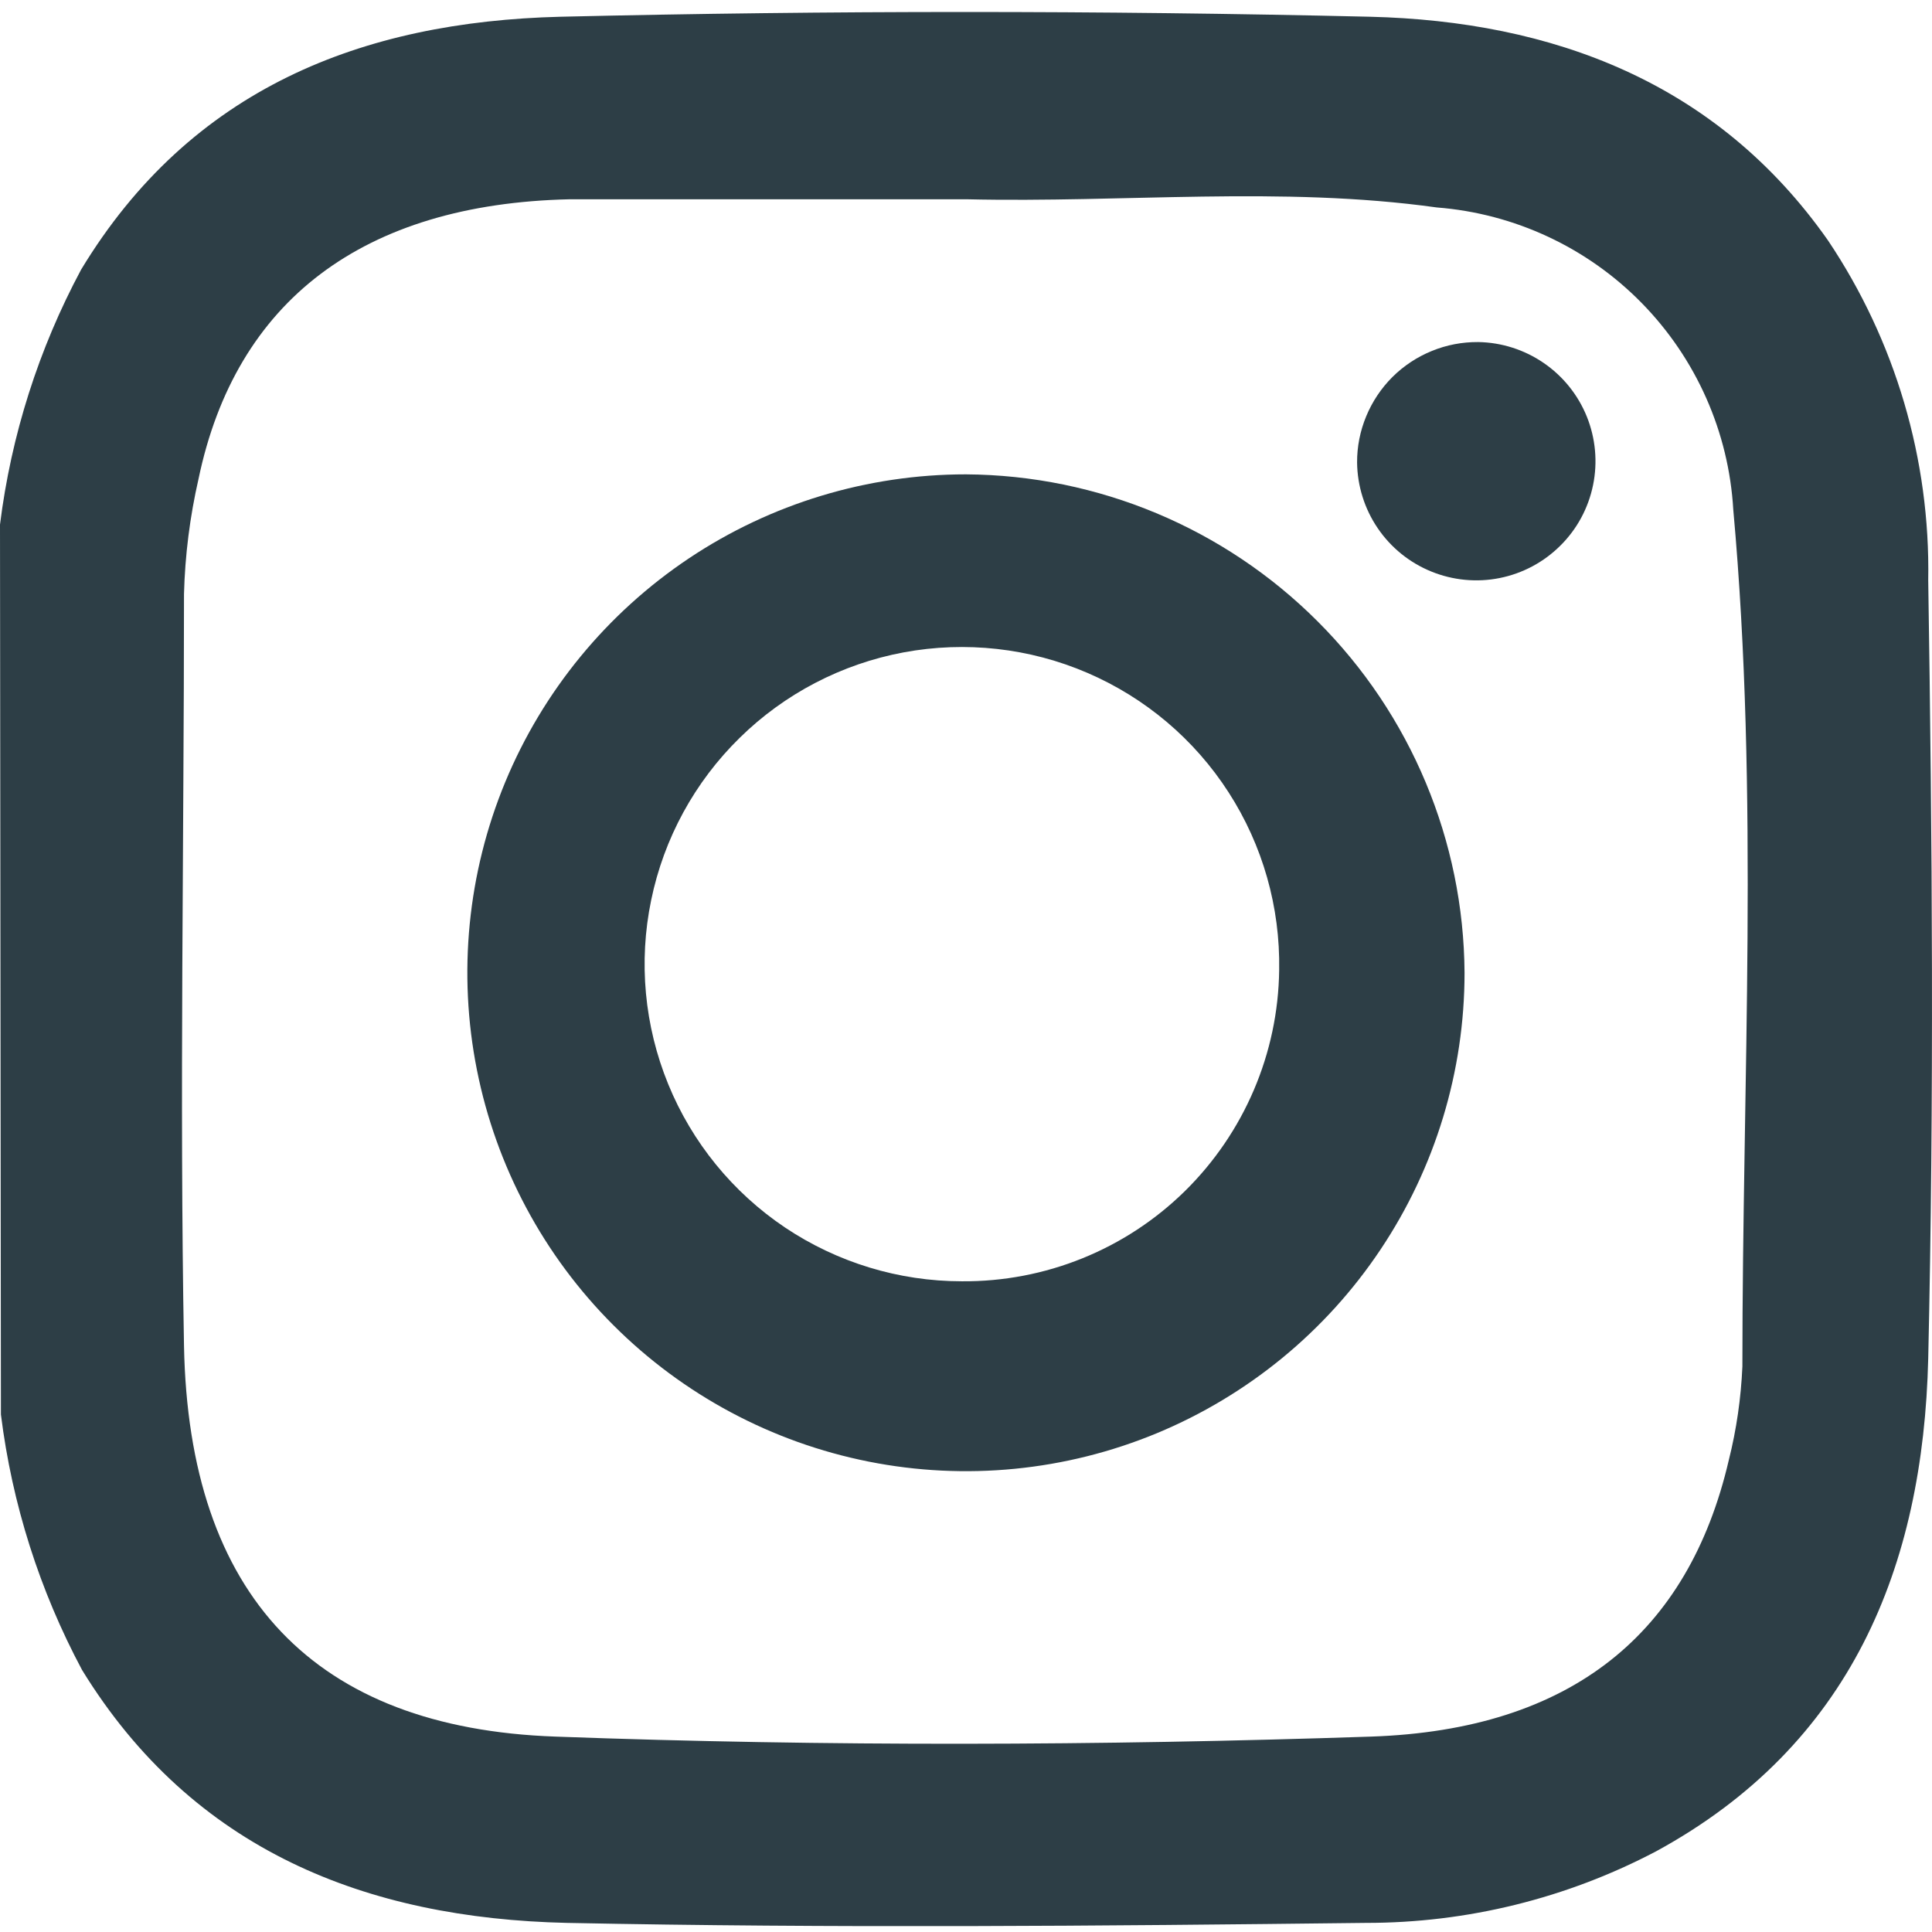 <svg width="21" height="21" viewBox="0 0 21 21" fill="none" xmlns="http://www.w3.org/2000/svg">
<path d="M0 5.702C0.121 4.732 0.42 3.792 0.882 2.93C2.074 0.96 3.937 0.236 6.09 0.182C9.02 0.113 11.954 0.113 14.894 0.182C16.865 0.231 18.658 0.886 19.87 2.614C20.602 3.706 20.982 4.995 20.959 6.308C21.003 9.125 21.023 11.947 20.959 14.764C20.905 17.035 20.116 18.97 18.003 20.122C17.029 20.635 15.945 20.902 14.845 20.901C11.948 20.935 9.051 20.96 6.159 20.901C3.986 20.851 2.099 20.117 0.892 18.152C0.43 17.288 0.131 16.347 0.01 15.375L0 5.702ZM10.509 2.166C9.07 2.166 7.632 2.166 6.193 2.166C3.946 2.216 2.562 3.269 2.158 5.205C2.064 5.616 2.011 6.035 2 6.456C2 9.179 1.951 11.903 2 14.626C2.05 17.35 3.424 18.783 6.035 18.876C8.992 18.985 11.948 18.975 14.904 18.876C17.082 18.802 18.353 17.753 18.791 15.872C18.875 15.538 18.924 15.197 18.939 14.853C18.939 11.745 19.121 8.638 18.84 5.54C18.791 4.696 18.437 3.898 17.845 3.294C17.253 2.69 16.462 2.321 15.618 2.255C13.923 2.019 12.214 2.206 10.509 2.166Z" fill="#2D3E46"/>
<path d="M15.919 10.574C15.919 11.645 15.601 12.692 15.005 13.583C14.41 14.474 13.563 15.168 12.573 15.579C11.583 15.989 10.493 16.096 9.442 15.887C8.391 15.678 7.425 15.162 6.667 14.404C5.909 13.647 5.393 12.681 5.184 11.63C4.975 10.58 5.082 9.49 5.492 8.5C5.902 7.511 6.597 6.665 7.488 6.069C8.379 5.474 9.427 5.156 10.499 5.156C11.934 5.165 13.307 5.739 14.321 6.753C15.336 7.767 15.91 9.14 15.919 10.574ZM13.904 10.544C13.916 9.86 13.725 9.187 13.354 8.612C12.983 8.036 12.449 7.585 11.82 7.314C11.191 7.043 10.495 6.966 9.822 7.091C9.149 7.217 8.528 7.54 8.04 8.02C7.551 8.499 7.216 9.113 7.078 9.784C6.939 10.454 7.004 11.15 7.263 11.784C7.522 12.418 7.964 12.96 8.532 13.342C9.101 13.723 9.77 13.927 10.455 13.927C11.361 13.934 12.232 13.582 12.878 12.948C13.524 12.313 13.893 11.449 13.904 10.544Z" fill="#2D3E46"/>
<path d="M16.067 3.718C16.321 3.722 16.569 3.801 16.779 3.945C16.989 4.089 17.152 4.291 17.248 4.528C17.343 4.764 17.367 5.023 17.316 5.272C17.265 5.522 17.142 5.751 16.961 5.93C16.781 6.11 16.551 6.233 16.301 6.283C16.052 6.333 15.792 6.308 15.557 6.212C15.321 6.116 15.118 5.952 14.975 5.741C14.832 5.531 14.754 5.282 14.751 5.028C14.75 4.855 14.784 4.684 14.85 4.525C14.916 4.365 15.013 4.22 15.135 4.098C15.258 3.976 15.403 3.88 15.563 3.815C15.723 3.749 15.894 3.717 16.067 3.718Z" fill="#2D3E46"/>
</svg>
